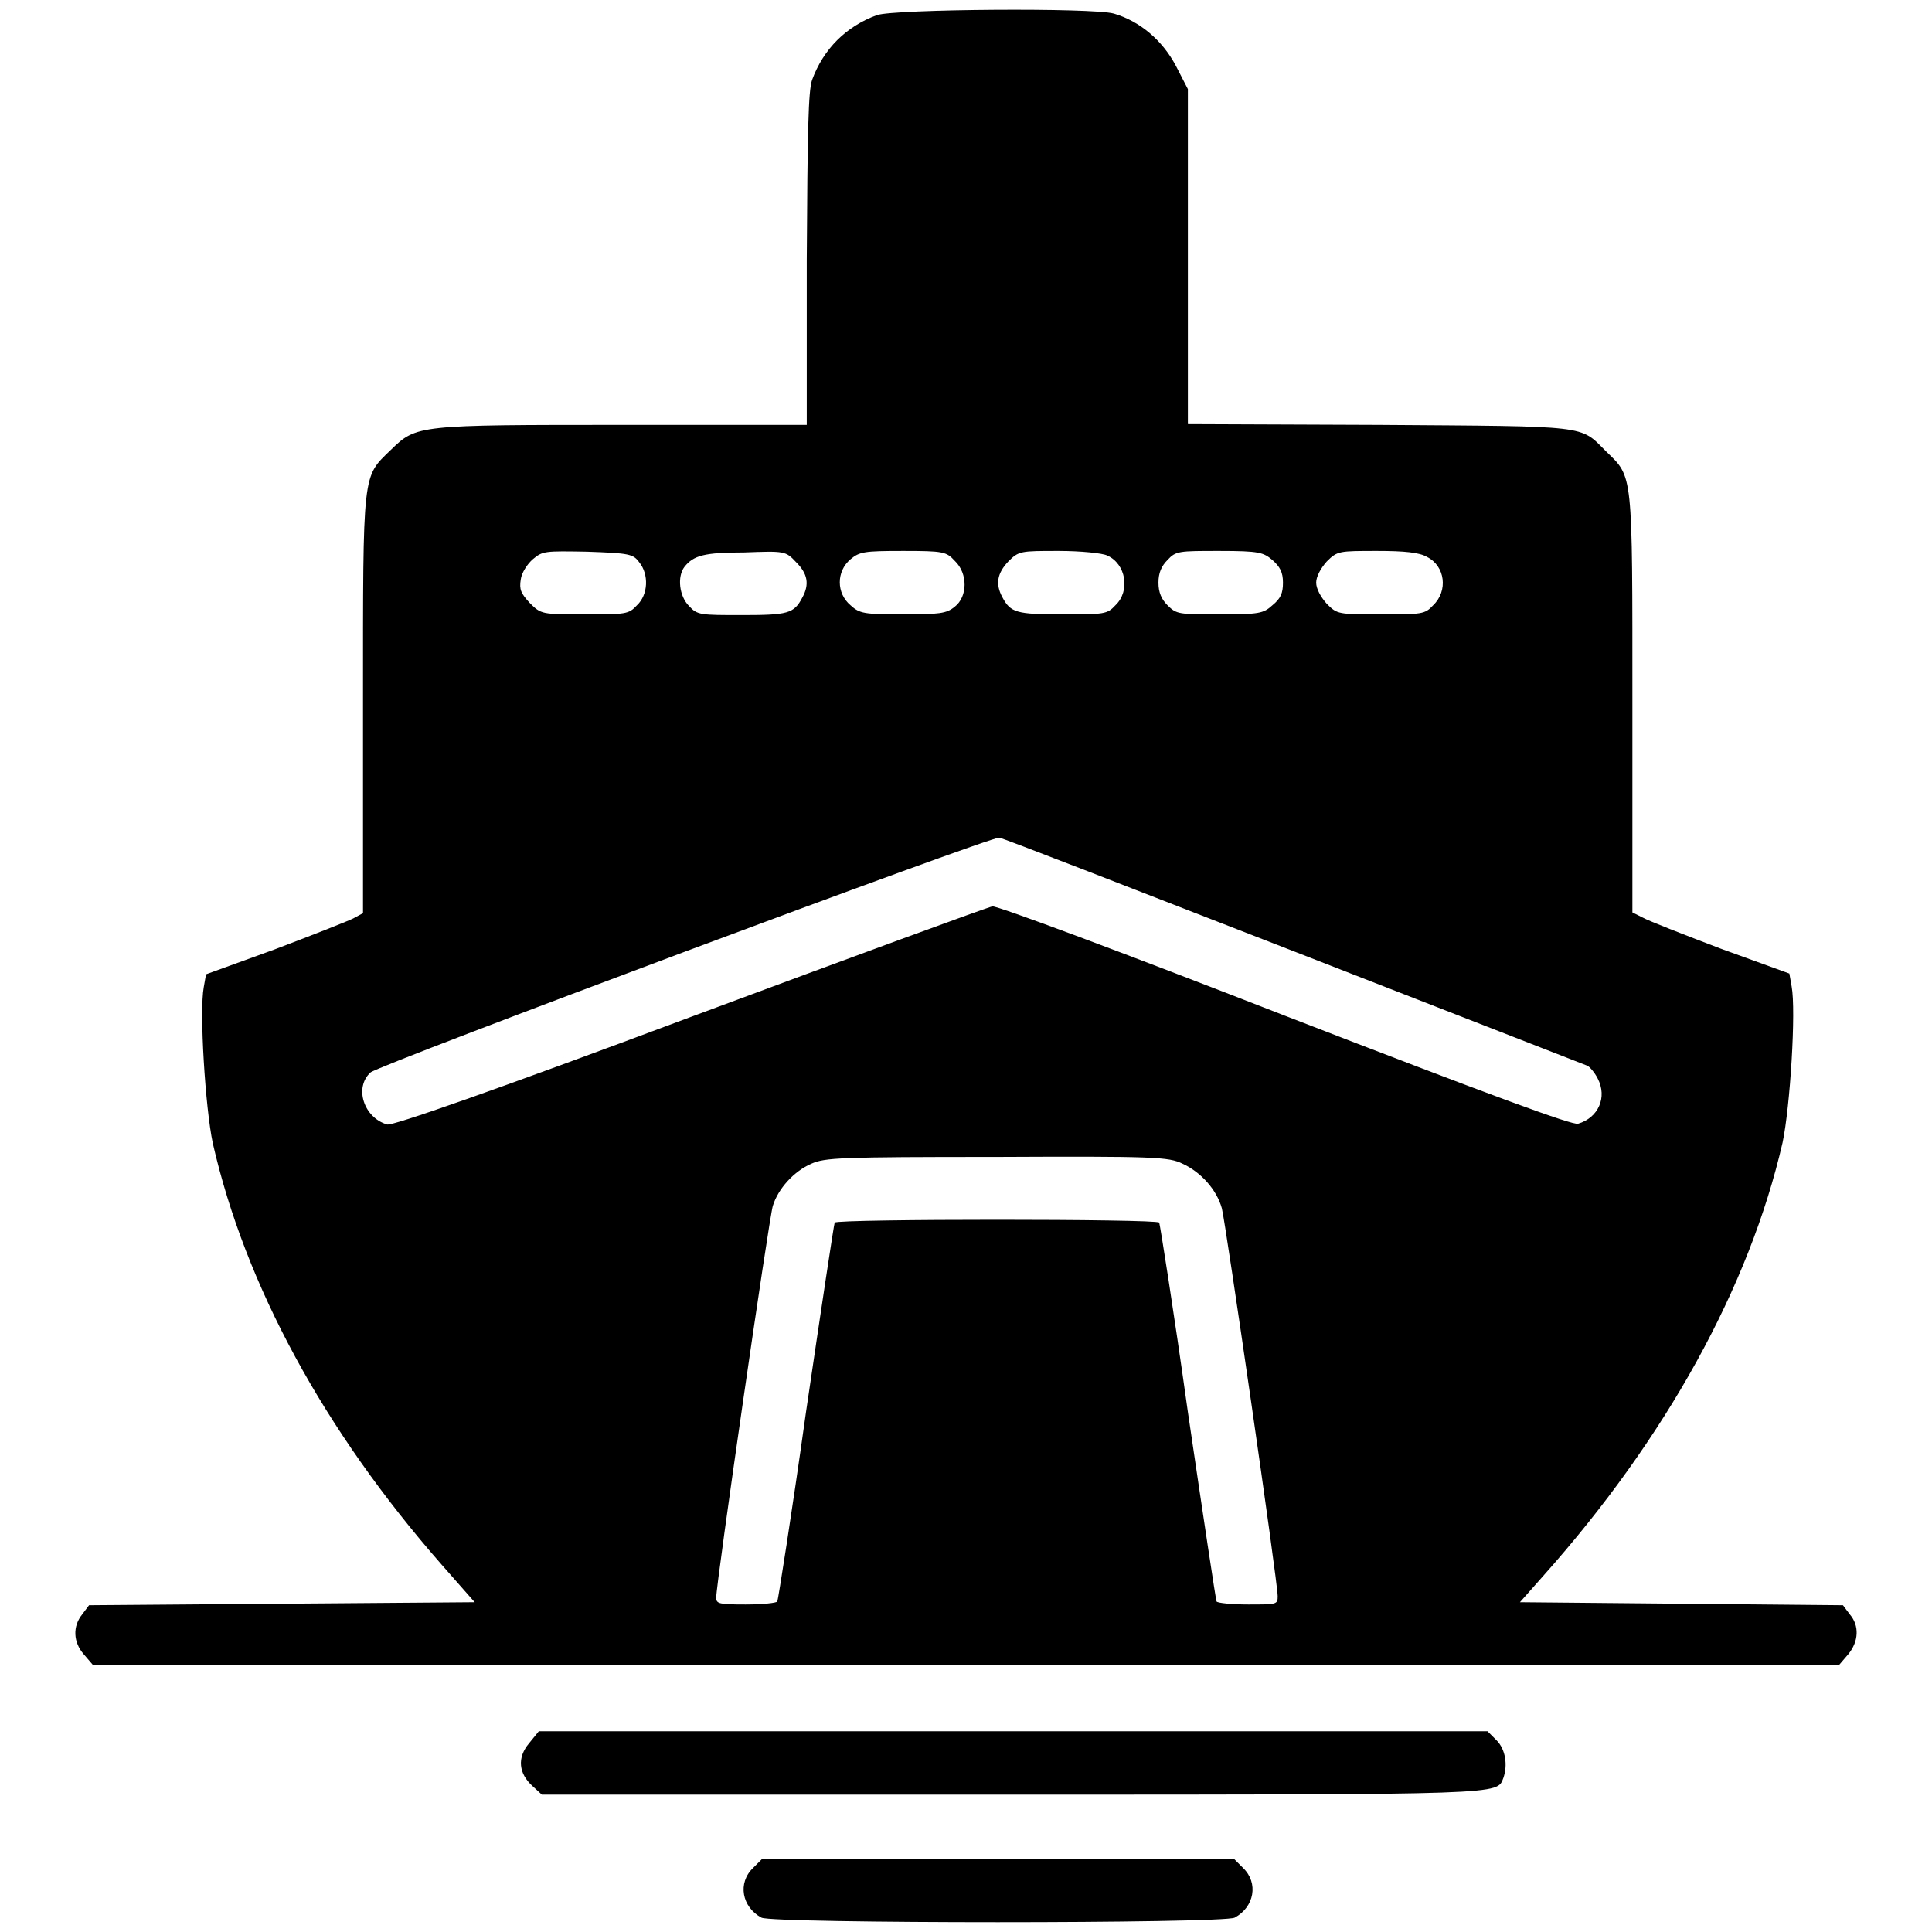 <?xml version="1.0" encoding="utf-8"?>
<!-- Svg Vector Icons : http://www.onlinewebfonts.com/icon -->
<!DOCTYPE svg PUBLIC "-//W3C//DTD SVG 1.1//EN" "http://www.w3.org/Graphics/SVG/1.1/DTD/svg11.dtd">
<svg version="1.1" xmlns="http://www.w3.org/2000/svg" xmlns:xlink="http://www.w3.org/1999/xlink" x="0px" y="0px" viewBox="0 0 256 256" enable-background="new 0 0 256 256" xml:space="preserve">
<g><g><g><path fill="#000000" d="M116.2,2c-4.1,1.5-7.1,4.5-8.6,8.6c-0.5,1.5-0.6,6.6-0.7,23.8v21.9H82.6c-27.3,0-27.4,0-30.8,3.3c-3.8,3.7-3.7,2.5-3.7,33.7V121l-1.3,0.7c-0.8,0.4-5.4,2.2-10.4,4.1l-9.1,3.3l-0.3,1.7c-0.6,3.2,0.2,16,1.2,20.7c4.3,18.8,14.7,38,30.3,55.8l4.4,5l-25.5,0.2l-25.6,0.2l-0.9,1.2c-1.3,1.6-1.2,3.7,0.2,5.3l1.2,1.4H128h115.7l1.2-1.4c1.4-1.7,1.5-3.8,0.2-5.3l-0.9-1.2l-21.4-0.2l-21.4-0.2l3.1-3.5c16.3-18.3,27.3-38.3,31.7-57.4c1-4.7,1.8-17.5,1.2-20.7l-0.3-1.7l-9.1-3.3c-5-1.9-9.6-3.7-10.3-4.1l-1.4-0.7V93.2c0-31,0.1-29.9-3.5-33.4c-3.5-3.5-2-3.3-30-3.5l-25.4-0.1V34V11.8l-1.6-3.1c-1.8-3.4-4.8-5.9-8.2-6.9C144.8,1,118.5,1.2,116.2,2z M84.7,74.5c1.3,1.6,1.2,4.3-0.3,5.7c-1.1,1.2-1.5,1.2-6.9,1.2c-5.7,0-5.8,0-7.3-1.5c-1.2-1.3-1.4-1.8-1.2-3.1c0.1-0.9,0.9-2.1,1.6-2.7c1.3-1.1,1.6-1.1,7.2-1C83.4,73.3,83.9,73.4,84.7,74.5z M105.5,74.5c1.5,1.5,1.8,2.9,0.8,4.7c-1.1,2.1-1.9,2.3-8,2.3c-5.5,0-5.9,0-7-1.2c-1.3-1.3-1.6-3.9-0.6-5.2c1.2-1.5,2.6-1.9,7.9-1.9C104,73,104.1,73,105.5,74.5z M126.5,74.3c1.8,1.7,1.7,4.8,0,6.1c-1.1,0.9-2,1-6.9,1c-5.1,0-5.7-0.1-6.9-1.2c-1.9-1.6-1.9-4.5,0-6.1c1.2-1,1.8-1.1,7-1.1C125,73,125.4,73.1,126.5,74.3z M146.7,73.6c2.5,1.1,3.1,4.7,1.1,6.6c-1.1,1.2-1.5,1.2-7,1.2c-6.1,0-6.9-0.2-8-2.3c-0.9-1.7-0.7-3.1,0.8-4.7c1.4-1.4,1.6-1.4,6.7-1.4C143.2,73,146.1,73.3,146.7,73.6z M168.6,74.2c1,0.9,1.4,1.6,1.4,3c0,1.4-0.3,2.1-1.4,3c-1.2,1.1-1.8,1.2-7,1.2c-5.4,0-5.7,0-6.9-1.2c-0.8-0.8-1.2-1.7-1.2-3s0.4-2.2,1.2-3c1.1-1.2,1.5-1.2,6.9-1.2C166.9,73,167.4,73.2,168.6,74.2z M189.1,73.8c2.4,1.2,2.8,4.5,0.8,6.4c-1.1,1.2-1.5,1.2-6.9,1.2c-5.7,0-5.8,0-7.2-1.4c-0.8-0.9-1.4-2-1.4-2.8c0-0.8,0.6-1.9,1.4-2.8c1.4-1.4,1.6-1.4,6.7-1.4C186.1,73,188.1,73.2,189.1,73.8z M171.3,126c21.1,8.2,38.7,15.1,39,15.2c0.3,0.1,1,0.9,1.4,1.7c1.3,2.5,0.1,5.2-2.6,6c-0.8,0.2-11.4-3.7-38.8-14.3c-21.8-8.5-38.2-14.6-38.8-14.5c-0.6,0.1-18.6,6.7-40.1,14.7C65.2,144.6,52,149.2,51.3,149c-3.1-0.9-4.4-4.9-2.2-6.9c1.1-1,82.5-31.4,83.3-31.1C132.8,111,150.2,117.8,171.3,126z M156.7,154.2c2.4,1.1,4.5,3.4,5.2,5.9c0.5,1.9,7.4,49.5,7.4,51.4c0,1.1-0.1,1.1-3.9,1.1c-2.2,0-4.1-0.2-4.2-0.4c-0.1-0.2-1.8-11.5-3.8-25.1c-1.9-13.6-3.7-24.9-3.8-25.1c-0.3-0.5-42.6-0.5-43,0c-0.1,0.2-1.8,11.5-3.8,25.1c-1.9,13.6-3.7,24.9-3.8,25.1c-0.1,0.2-2,0.4-4.2,0.4c-3.5,0-3.9-0.1-3.9-0.9c0-1.9,7-50.3,7.5-51.9c0.7-2.3,2.8-4.6,5.1-5.6c1.8-0.8,3.7-0.9,24.5-0.9C153,153.2,154.9,153.3,156.7,154.2z"/><path fill="#000000" d="M70.1,231c-1.6,1.9-1.4,4,0.5,5.7l1.2,1.1H134c66.1,0,64.3,0,65.2-2.2c0.6-1.7,0.3-3.8-0.9-5l-1.2-1.2h-62.9H71.4L70.1,231z"/><path fill="#000000" d="M99.8,247.5c-2.1,2-1.5,5.2,1.1,6.6c1.5,0.8,61.1,0.8,62.7,0c2.6-1.4,3.2-4.6,1.1-6.6l-1.2-1.2h-31.2H101L99.8,247.5z"/></g></g></g>
</svg>
